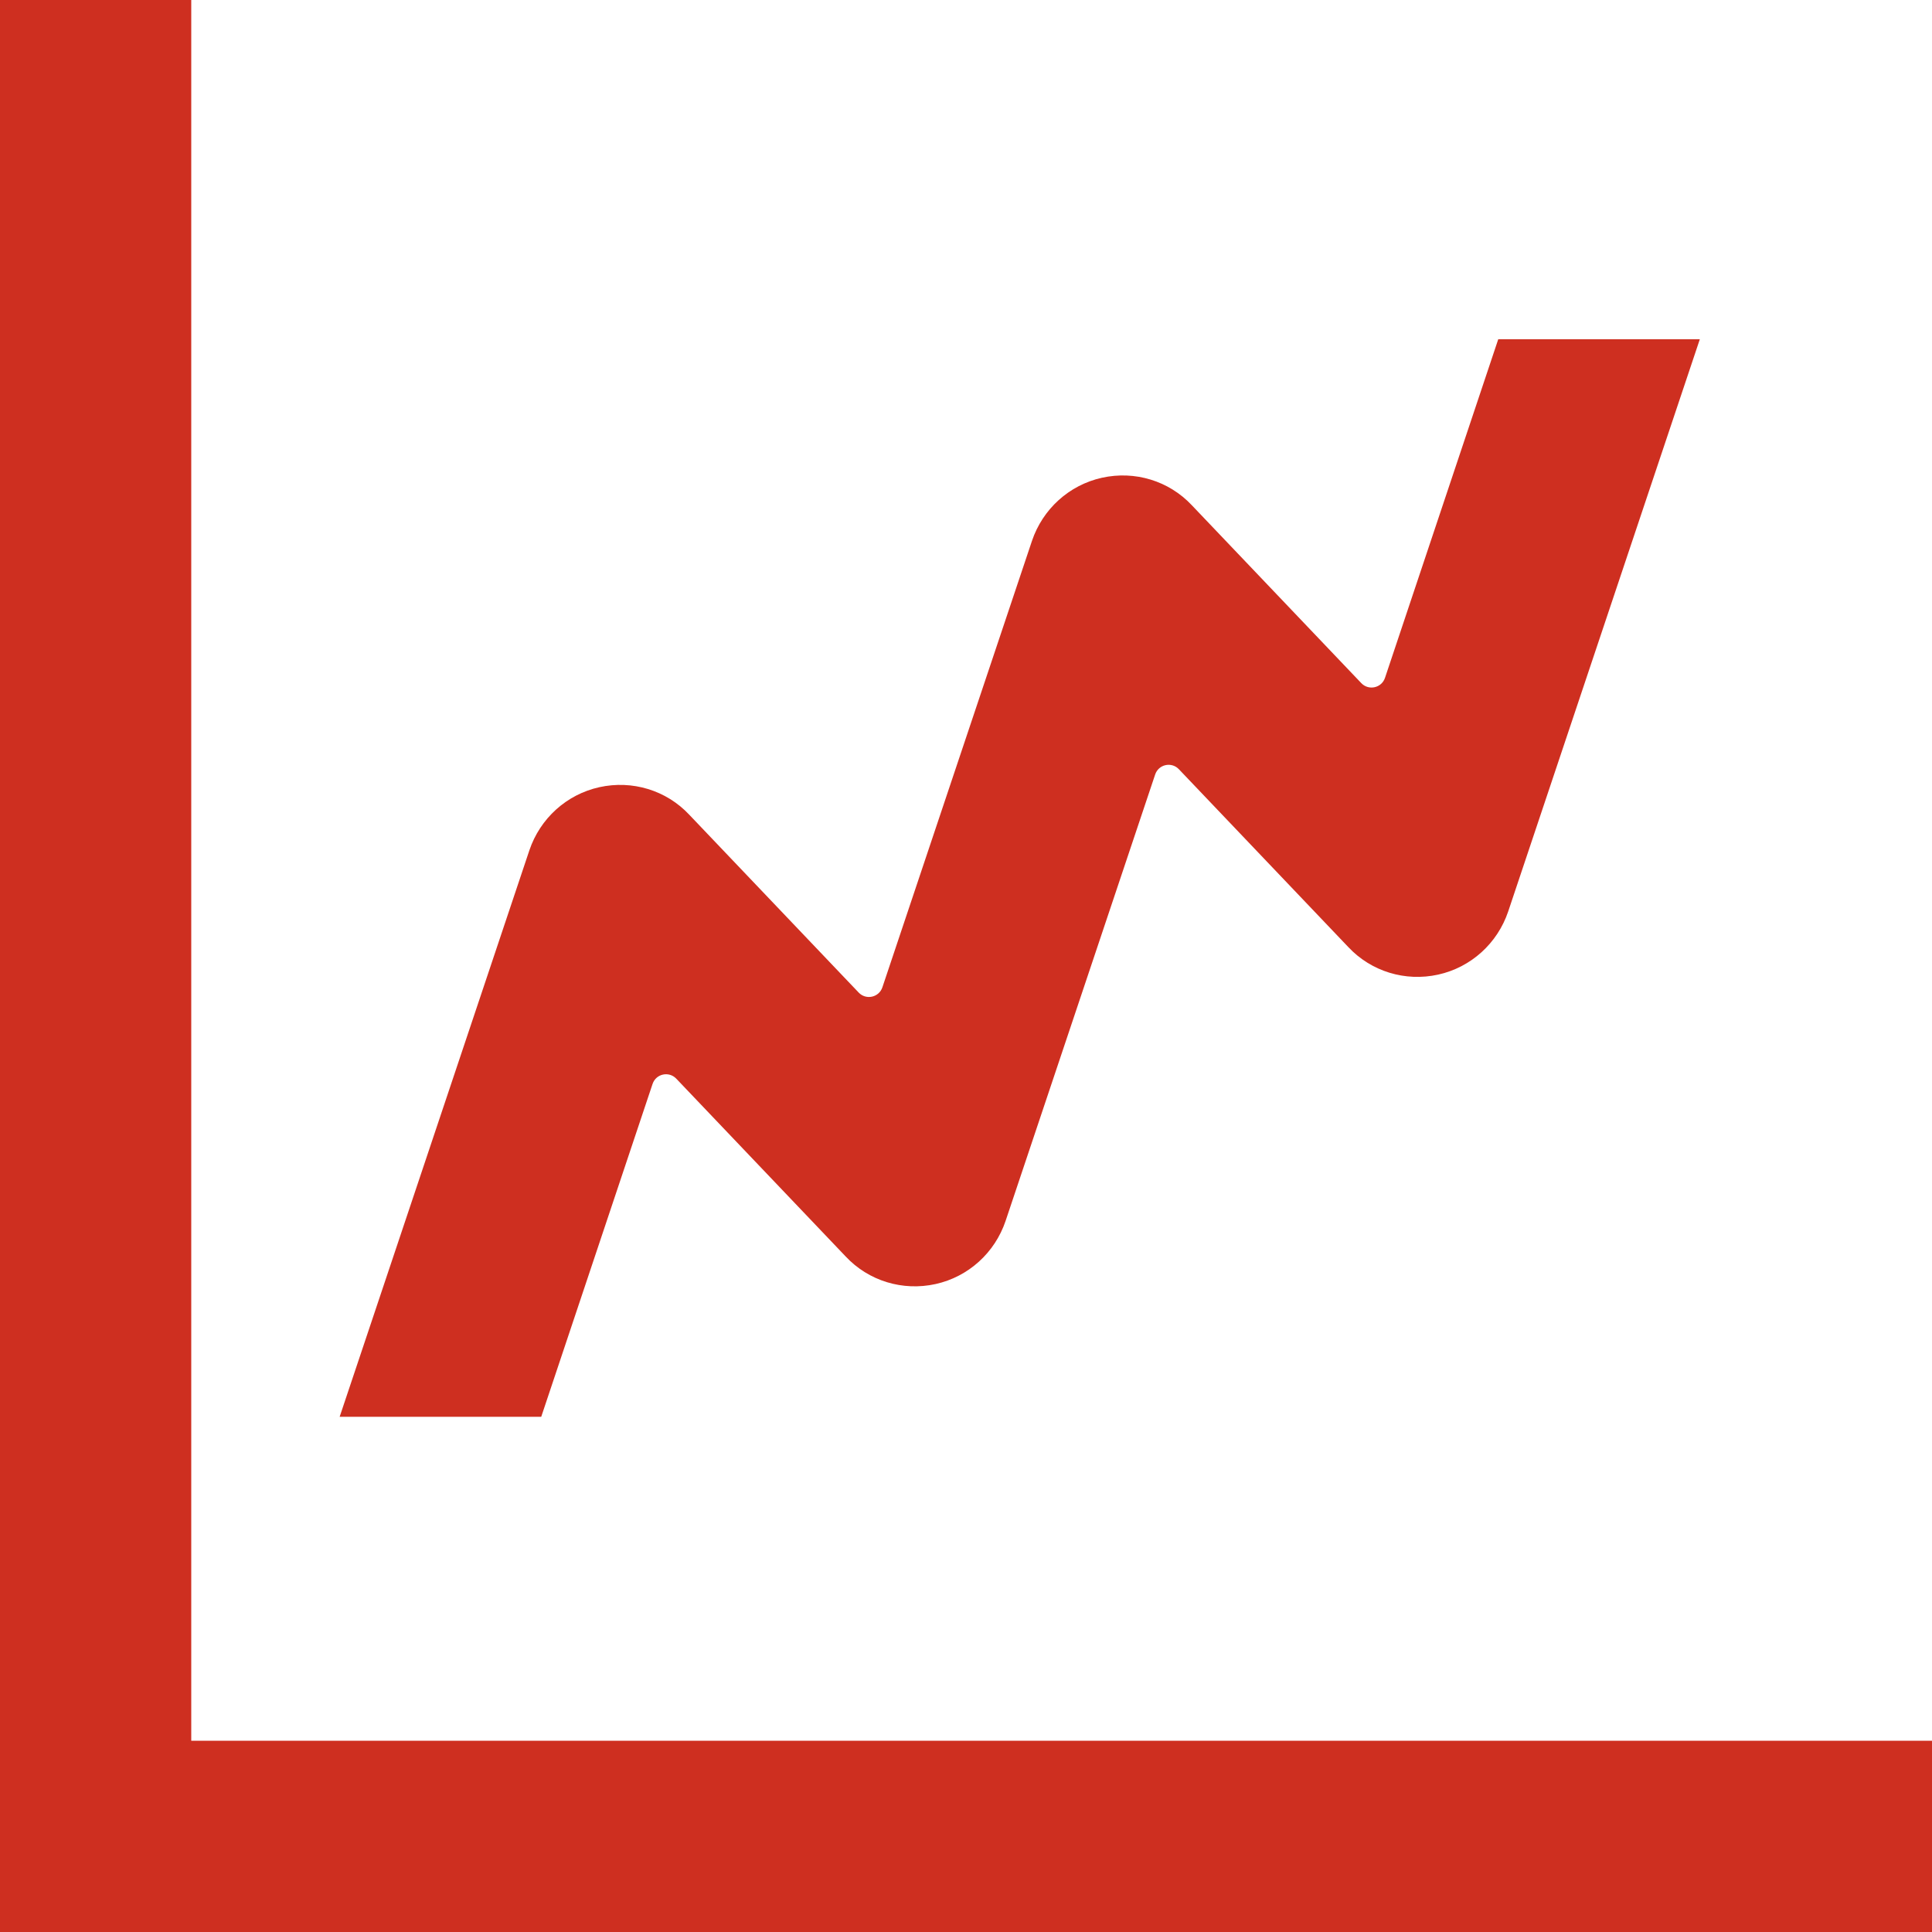 <?xml version="1.0" encoding="UTF-8"?> <svg xmlns="http://www.w3.org/2000/svg" id="Layer_1" viewBox="0 0 50.51 50.51"><defs><style>.cls-1{fill:#ce2f20;stroke-width:0px;}</style></defs><polygon class="cls-1" points="50.51 50.51 0 50.51 0 0 5 0 5 45.51 50.51 45.51 50.51 50.51"></polygon><path class="cls-1" d="M14.15,37.04h-5.27l4.96-14.81c.28-.83.97-1.46,1.83-1.65.86-.19,1.75.08,2.35.72l4.43,4.65c.19.2.53.13.62-.14l3.91-11.67c.28-.83.97-1.46,1.83-1.65.86-.19,1.75.08,2.35.72l4.43,4.65c.19.2.53.13.62-.14l2.96-8.85h5.27l-5.01,14.96c-.28.83-.97,1.46-1.83,1.65-.86.19-1.75-.08-2.35-.72l-4.43-4.65c-.19-.2-.53-.13-.62.14l-3.91,11.67c-.28.83-.97,1.46-1.83,1.65-.86.19-1.75-.08-2.35-.72l-4.43-4.65c-.19-.2-.53-.13-.62.14l-2.91,8.7Z"></path></svg> 